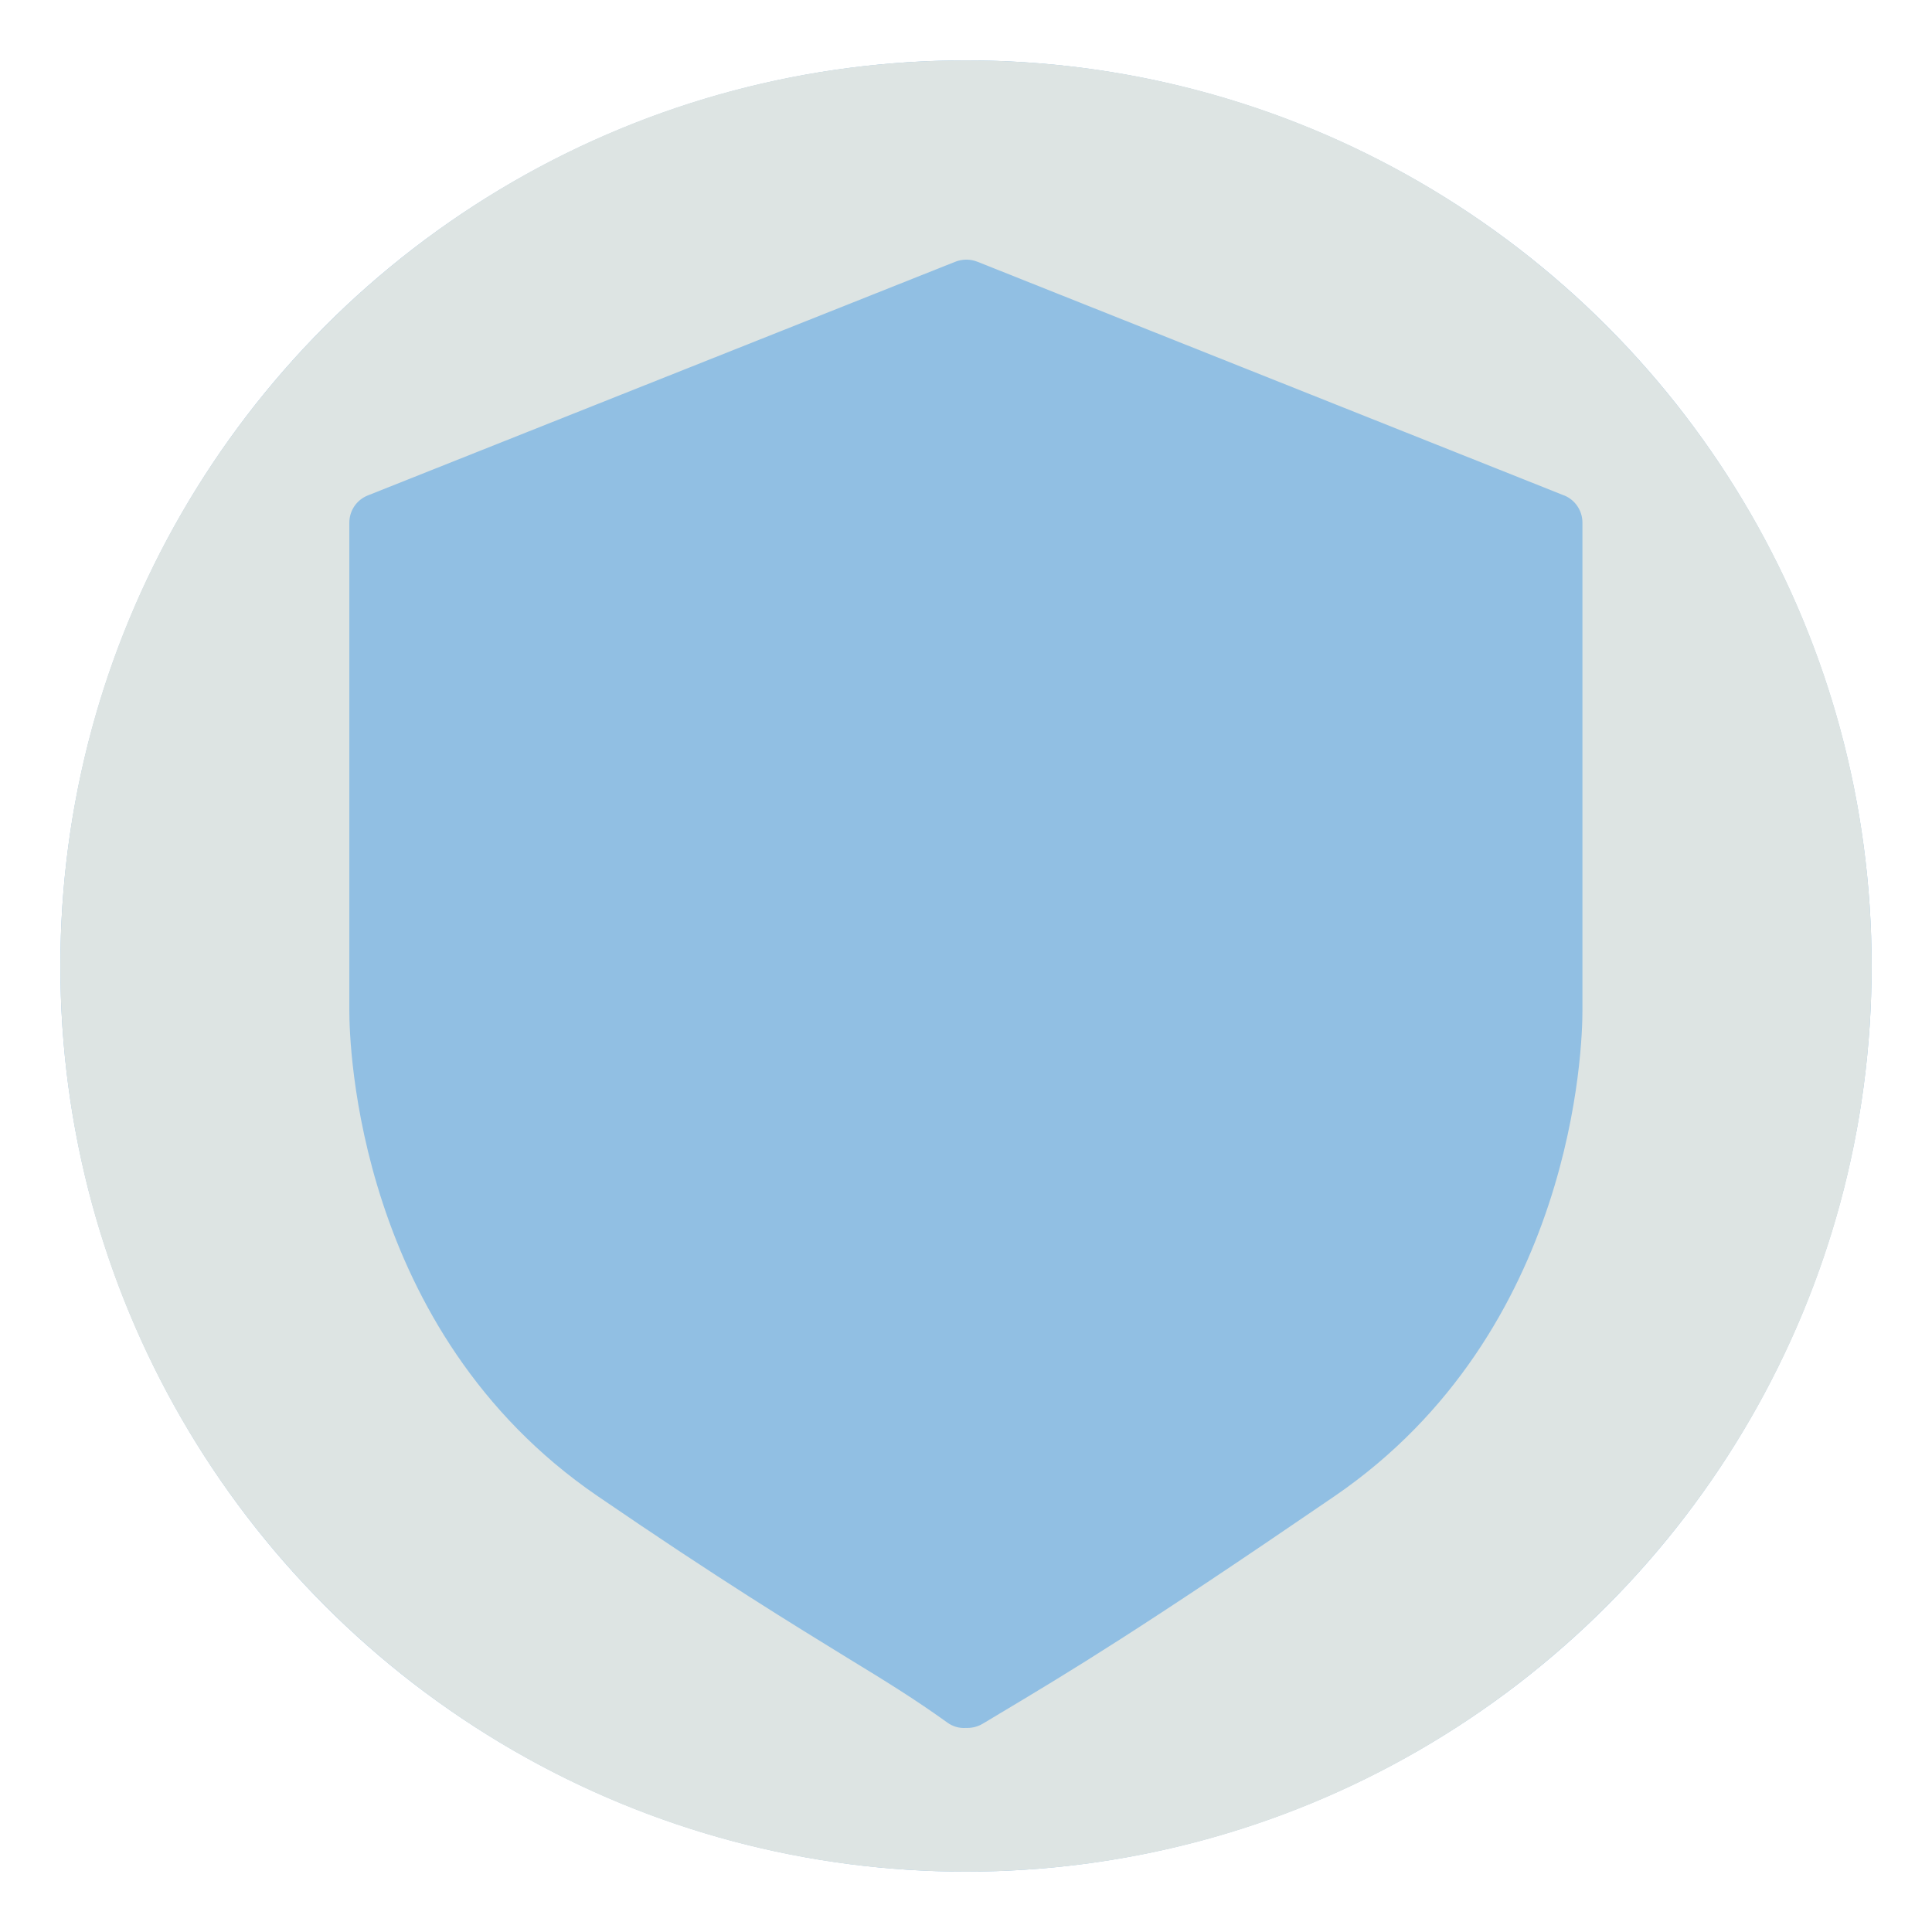 <?xml version="1.0" encoding="UTF-8"?>
<svg id="Layer_1" xmlns="http://www.w3.org/2000/svg" version="1.1" viewBox="0 0 160 160">
  <!-- Generator: Adobe Illustrator 29.5.1, SVG Export Plug-In . SVG Version: 2.1.0 Build 141)  -->
  <defs>
    <style>
      .st0 {
        fill: #dde4e3;
        fill-rule: evenodd;
      }

      .st1 {
        fill: #91bfe3;
      }
    </style>
  </defs>
  <circle class="st1" cx="80" cy="80" r="75"/>
  <g>
    <g id="Circle">
      <g id="Mask">
        <g id="path-1">
          <path class="st0" d="M155,80c0,41.42-33.58,75-75,75S5,121.42,5,80,38.58,5,80,5s75,33.58,75,75"/>
        </g>
      </g>
    </g>
    <path class="st1" d="M129.53,41.03l-48.55-19.34c-.61-.25-1.29-.25-1.9,0l-48.62,19.34c-.93.37-1.53,1.26-1.53,2.26v40.42c0,2.68.57,26.5,20.53,40.17,10.27,7.03,16.32,10.71,20.72,13.42,3.12,1.9,5.57,3.41,8.28,5.36.44.32.99.48,1.53.44h.13c.44,0,.87-.12,1.25-.34l1.5-.9c5.89-3.52,11.46-6.87,27.65-17.95,19.96-13.67,20.53-37.5,20.53-40.17v-40.46c0-1-.61-1.89-1.53-2.26Z"/>
  </g>
</svg>